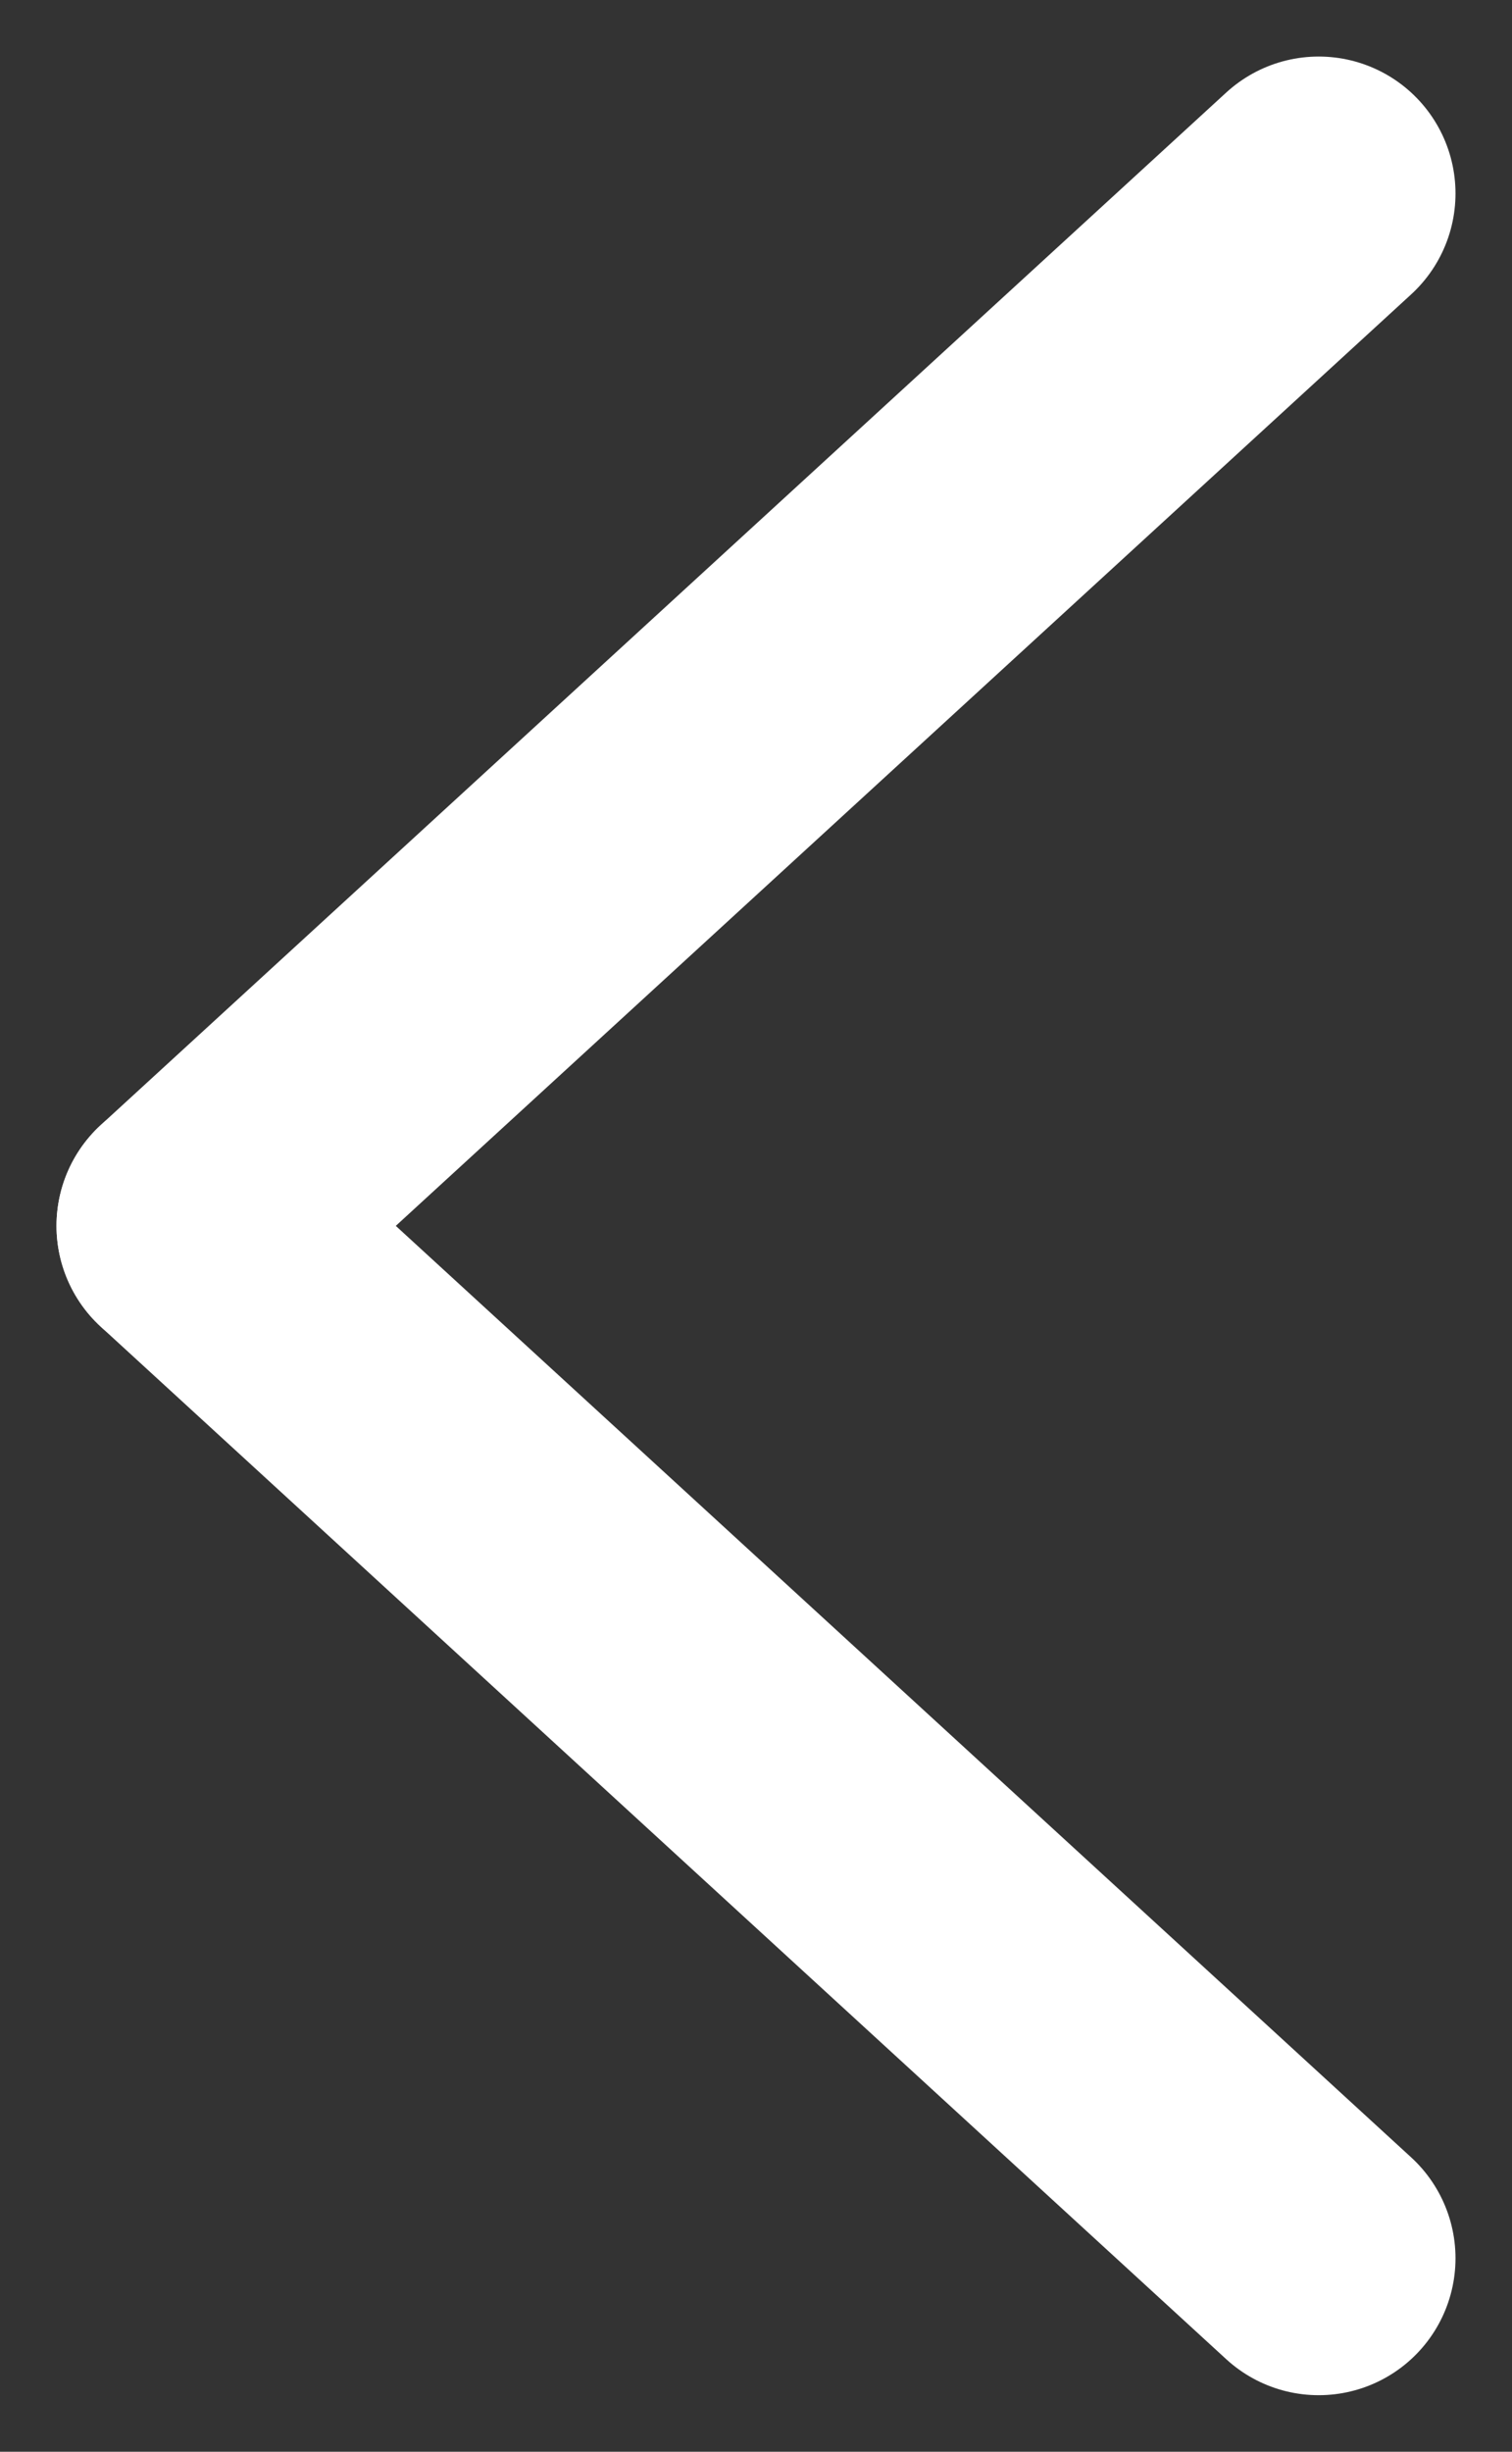 <svg xmlns="http://www.w3.org/2000/svg" width="22.103" height="35.812" viewBox="0 0 22.103 35.812">
  <rect x="0" y="0" width="22.103" height="35.812" fill="#333333" stroke="none"/>
  <g id="Group_14272" data-name="Group 14272" transform="translate(2.826 2.826)">
    <line id="Line_2163" data-name="Line 2163" y1="15.08" x2="16.451" transform="translate(0 0)" fill="none" stroke="#fff" stroke-linecap="round" stroke-width="4"/>
    <line id="Line_2164" data-name="Line 2164" x2="16.451" y2="15.08" transform="translate(0 15.08)" fill="none" stroke="#fff" stroke-linecap="round" stroke-width="4"/>
  </g>
</svg>
